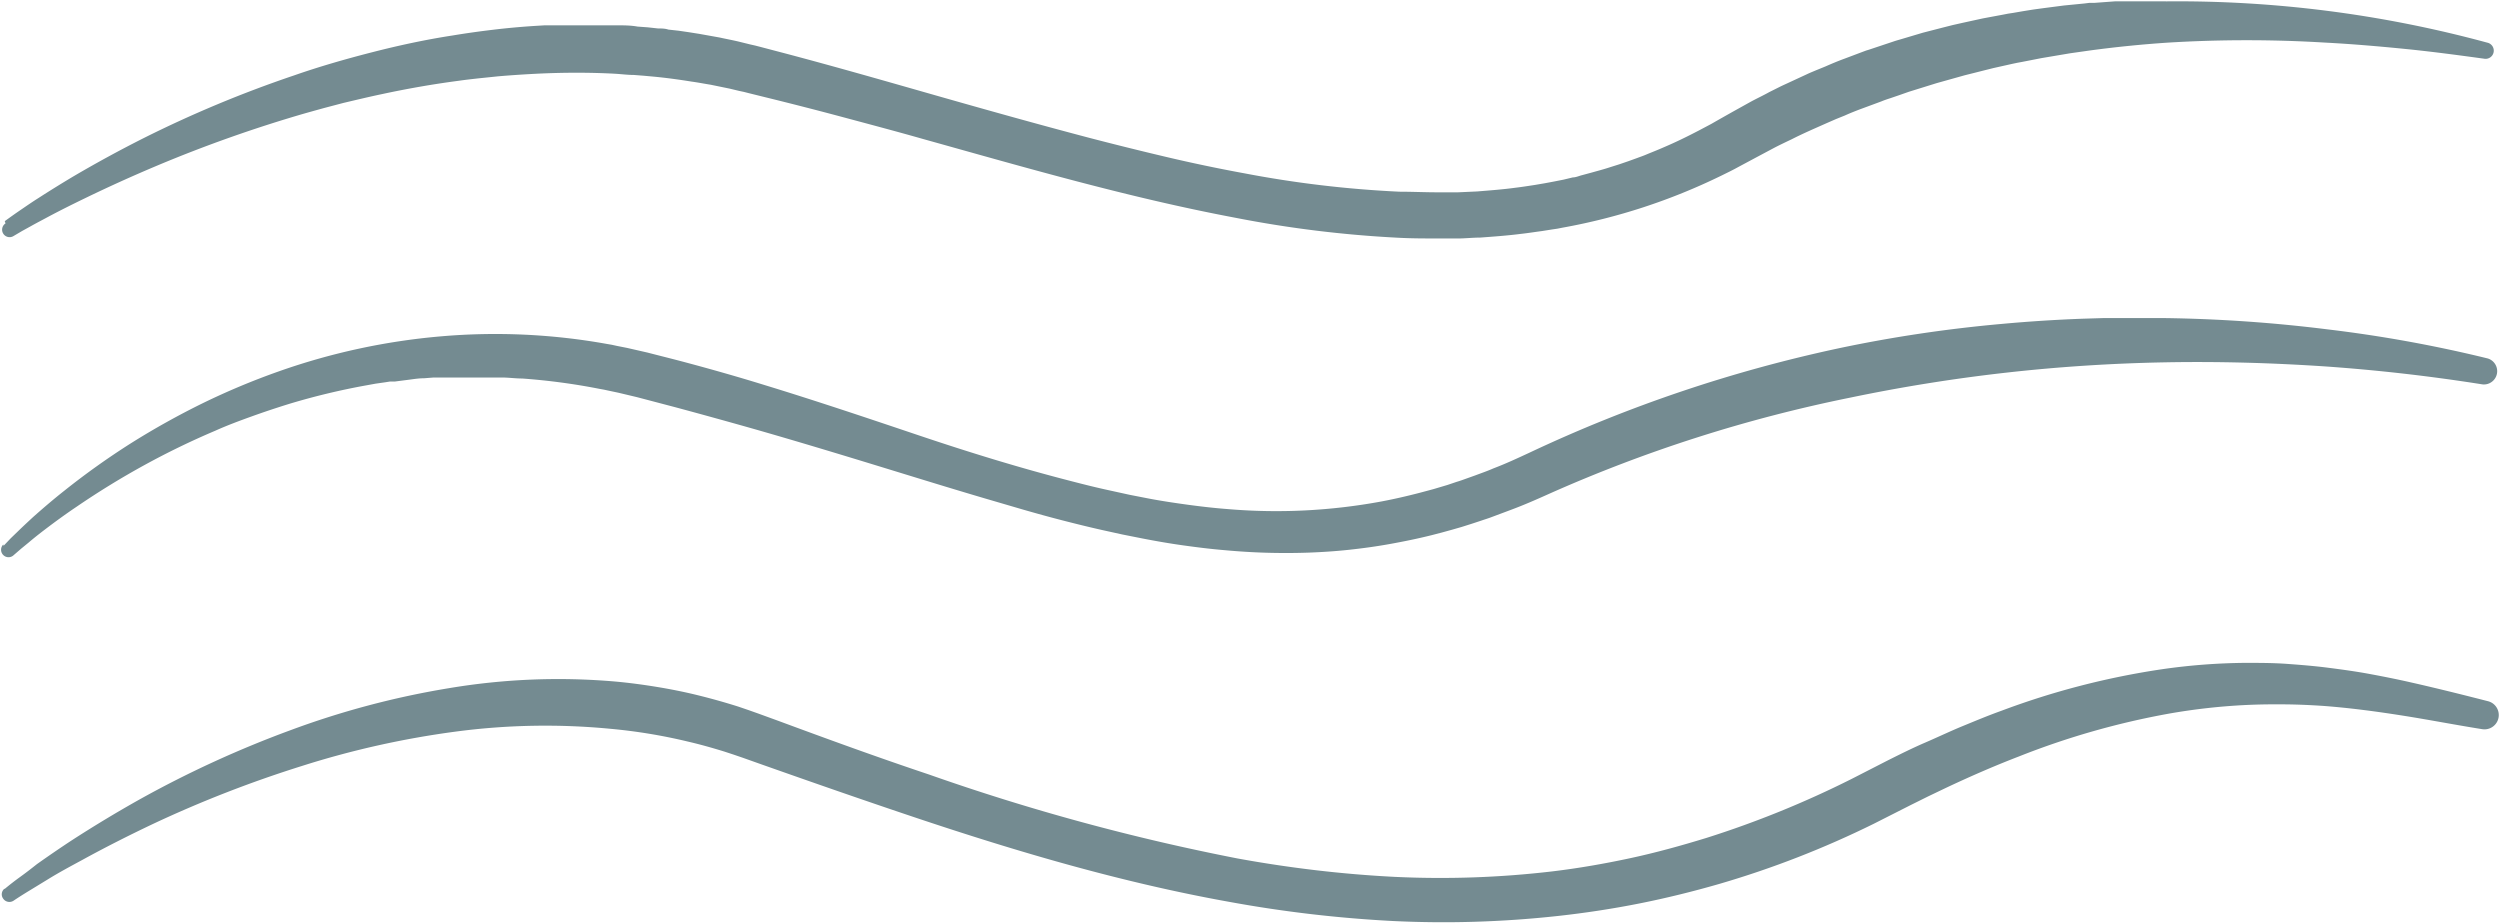 <?xml version="1.0" encoding="UTF-8" standalone="no"?><svg xmlns="http://www.w3.org/2000/svg" xmlns:xlink="http://www.w3.org/1999/xlink" data-name="Layer 1" fill="#000000" height="73.6" preserveAspectRatio="xMidYMid meet" version="1" viewBox="50.3 113.3 199.4 73.6" width="199.4" zoomAndPan="magnify"><g fill="#748b91" id="change1_1"><path d="M50.68,130.94c.45-.33.89-.64,1.33-.94s.89-.61,1.35-.9c.9-.58,1.82-1.15,2.74-1.7q2.79-1.64,5.67-3.09a94.07,94.07,0,0,1,12-5c2-.7,4.13-1.31,6.24-1.85s4.24-1,6.39-1.33c1.08-.18,2.16-.33,3.25-.46s2.18-.23,3.27-.3l.82-.05.82,0,.41,0h.41l.83,0h1.64l.83,0,.82,0c.55,0,1.1,0,1.65.1l.82.06.82.09c.27,0,.55,0,.82.09l.82.09.41.06.41.06.82.13,1.62.29c.54.12,1.09.22,1.62.35l.81.2.4.09.39.1,1.56.41c4.15,1.09,8.26,2.27,12.36,3.44s8.2,2.32,12.3,3.4q3.07.8,6.16,1.53t6.19,1.3a87.4,87.4,0,0,0,12.44,1.48c1,0,2.07.05,3.11.05l1.55,0,1.54-.07c1-.08,2.06-.16,3.08-.3.51-.06,1-.14,1.53-.22l.76-.13.38-.07.37-.07.76-.15.75-.18c.25,0,.49-.12.74-.18l.74-.2c.5-.14,1-.27,1.48-.43l.73-.23.73-.25.72-.26c.24-.09.48-.17.71-.27.48-.2.95-.38,1.42-.59.94-.4,1.86-.85,2.76-1.32l.68-.36.34-.18.33-.19.67-.38.71-.4,1.44-.8c.48-.26,1-.5,1.46-.76l.74-.37.18-.09.19-.09.37-.17,1.49-.69c.25-.12.5-.22.76-.33l.76-.31c.5-.22,1-.43,1.52-.62l1.54-.58.19-.07.2-.06.39-.13.78-.26.78-.26c.26-.09.53-.16.79-.24l1.58-.47,1.59-.41.79-.2.8-.18,1.6-.35,1.61-.3.41-.08.4-.06.81-.14.81-.13.81-.11,1.62-.21,1.63-.16.4-.05.41,0,.81-.06.82-.06.81,0,.82,0c.27,0,.54,0,.81,0l1.63,0a94.21,94.21,0,0,1,25.62,3.29.65.65,0,1,1-.26,1.28h0c-2.11-.29-4.21-.57-6.32-.78s-4.21-.39-6.31-.5a103.69,103.69,0,0,0-12.59,0q-3.14.21-6.24.63l-1.55.22-1.54.26-.77.13-.76.15-.77.15-.38.07-.38.08-1.52.34-.76.19-.75.19-.76.19-.75.21-1.5.42-1.48.46-.74.23-.74.26-.73.25c-.25.08-.49.16-.73.26l-1.46.54c-.49.18-1,.38-1.44.58l-.72.29-.71.31c-.94.42-1.9.83-2.82,1.3-.46.22-.93.44-1.39.68l-1.37.73-1.42.76-.37.2-.37.19-.75.37a48.29,48.29,0,0,1-12.61,4.12l-.41.08-.41.06-.82.13c-.54.07-1.09.16-1.64.22-1.09.14-2.19.22-3.29.3-.55,0-1.1.06-1.64.07l-1.65,0c-1.1,0-2.19,0-3.28-.06a91.49,91.49,0,0,1-12.94-1.59c-8.5-1.6-16.73-4-24.94-6.29-2-.57-4.11-1.13-6.16-1.68s-4.11-1.08-6.18-1.59l-1.54-.38-.39-.1-.38-.08-.75-.18-1.51-.31c-.51-.08-1-.18-1.52-.25-1-.16-2-.3-3.06-.4l-.77-.07-.77-.06c-.52,0-1-.07-1.55-.1-2.07-.11-4.13-.1-6.2,0-1,.05-2.07.12-3.11.21l-.77.08-.78.08c-.52.06-1,.11-1.55.19-2.06.27-4.12.63-6.16,1.07-1,.21-2,.45-3.06.7l-1.52.4-.76.21-.75.21a108.4,108.4,0,0,0-11.9,4.21q-2.92,1.23-5.78,2.62c-.95.46-1.89.93-2.83,1.43-.46.25-.93.49-1.39.75l-.69.38-.68.4h0a.59.59,0,0,1-.65-1Z"/><path d="M50.65,184.22c.43-.36.86-.69,1.29-1s.87-.65,1.31-1c.89-.63,1.78-1.24,2.69-1.84q2.73-1.77,5.57-3.36a85,85,0,0,1,11.88-5.45,68,68,0,0,1,12.71-3.38,52.67,52.67,0,0,1,13.28-.53c1.11.1,2.22.25,3.32.43s2.2.4,3.29.67,2.16.57,3.23.91l.79.27.79.28,1.51.55c4,1.48,8,2.94,12.1,4.31A175.06,175.06,0,0,0,149,181.77q3.12.57,6.26.94t6.3.53a76.48,76.48,0,0,0,12.57-.44c2.08-.25,4.14-.61,6.19-1.05s4.07-1,6.06-1.61A78.56,78.56,0,0,0,198,175.42l2.85-1.46c1-.5,2-1,3-1.43s2-.91,3-1.32,2-.83,3.06-1.21a62.44,62.44,0,0,1,12.82-3.32,49.23,49.23,0,0,1,6.64-.51c1.11,0,2.22,0,3.33.08s2.21.17,3.3.31,2.19.29,3.27.49,2.14.41,3.2.65c2.13.48,4.21,1,6.28,1.53h0a1.14,1.14,0,0,1-.46,2.23c-2.14-.34-4.24-.75-6.33-1.08s-4.18-.61-6.26-.77c-1-.07-2.08-.12-3.12-.13s-2.08,0-3.12.05a49.14,49.14,0,0,0-6.17.69,62.63,62.63,0,0,0-12,3.43c-1.95.75-3.87,1.59-5.78,2.49l-1.42.68-1.41.7L199.76,179a75.77,75.77,0,0,1-12.29,4.79c-2.11.61-4.25,1.14-6.41,1.57s-4.34.76-6.52,1a83.71,83.71,0,0,1-13.15.4,101.45,101.45,0,0,1-13-1.52c-4.3-.77-8.53-1.77-12.71-2.92s-8.31-2.45-12.4-3.82-8.16-2.79-12.21-4.22l-1.52-.54-.73-.25-.73-.24c-1-.31-2-.59-3-.82a43.27,43.27,0,0,0-6.09-1,54.29,54.29,0,0,0-12.41.23,71.39,71.39,0,0,0-12.26,2.75A94.3,94.3,0,0,0,62.54,179c-1.92.91-3.82,1.87-5.68,2.89-.94.51-1.86,1-2.78,1.57l-1.36.83c-.46.28-.91.56-1.34.85h0a.6.6,0,0,1-.83-.17.58.58,0,0,1,.12-.8Z"/><path d="M50.59,156.83l.57-.6.59-.57c.39-.38.79-.75,1.19-1.12.81-.72,1.64-1.43,2.49-2.1a60.31,60.31,0,0,1,5.32-3.79,62.69,62.69,0,0,1,5.72-3.19,57.6,57.6,0,0,1,6.07-2.54,52.23,52.23,0,0,1,12.9-2.79,50.29,50.29,0,0,1,13.25.6l.41.07.41.09.81.16,1.62.37c1,.26,2.1.53,3.14.81,2.09.56,4.16,1.15,6.23,1.79,4.12,1.26,8.19,2.63,12.26,4s8.13,2.62,12.23,3.67c1,.26,2,.51,3.07.74l1.55.34,1.54.3c1,.19,2.07.35,3.1.49s2.07.26,3.11.34a46,46,0,0,0,12.35-.61c1-.19,2-.42,3-.68l.75-.2.37-.1.37-.11.74-.22.74-.25c.25-.07.49-.16.74-.25l.73-.26c.48-.18,1-.36,1.45-.56,1-.38,1.9-.8,2.85-1.24A113.48,113.48,0,0,1,197,141.07a110.12,110.12,0,0,1,12.91-1.93q3.26-.3,6.51-.42l1.63-.05c.55,0,1.08,0,1.63,0h1.63l1.63,0a117.43,117.43,0,0,1,13,.9,106.67,106.67,0,0,1,12.78,2.32,1.06,1.06,0,0,1-.41,2.07h0q-6.3-1-12.64-1.44c-4.24-.28-8.47-.4-12.7-.32s-8.44.35-12.63.82-8.37,1.14-12.49,2a115.27,115.27,0,0,0-24,7.67c-1,.45-2,.89-3.05,1.28l-1.55.58c-.26.1-.53.18-.79.27l-.79.26-.79.25-.8.23-.4.11-.4.11-.81.21c-1.08.27-2.16.49-3.26.69s-2.19.35-3.3.47-2.21.19-3.32.23a52.4,52.4,0,0,1-6.63-.2c-1.1-.09-2.2-.23-3.28-.38s-2.17-.34-3.25-.55l-1.61-.32-1.59-.35c-1.07-.24-2.12-.5-3.17-.77s-2.1-.56-3.14-.86l-3.11-.91c-2.07-.61-4.13-1.24-6.18-1.87-4.1-1.26-8.18-2.51-12.28-3.68q-3.07-.87-6.15-1.7l-3.08-.81-1.51-.36-.76-.16-.37-.08-.39-.07a50.85,50.85,0,0,0-6.14-.82c-.52,0-1-.07-1.55-.08l-.77,0H87.22l-.77,0-.78,0-.78,0-.77.06c-.52,0-1,.1-1.55.16l-.77.1-.39,0-.38.06-.77.11-.77.14a55.43,55.43,0,0,0-6.08,1.46c-1,.31-2,.64-3,1s-2,.73-2.93,1.15q-2.9,1.23-5.67,2.75t-5.39,3.31c-.88.59-1.73,1.21-2.57,1.85-.42.32-.84.65-1.25,1l-.61.5-.59.51h0a.59.59,0,0,1-.84-.84Z"/></g></svg>